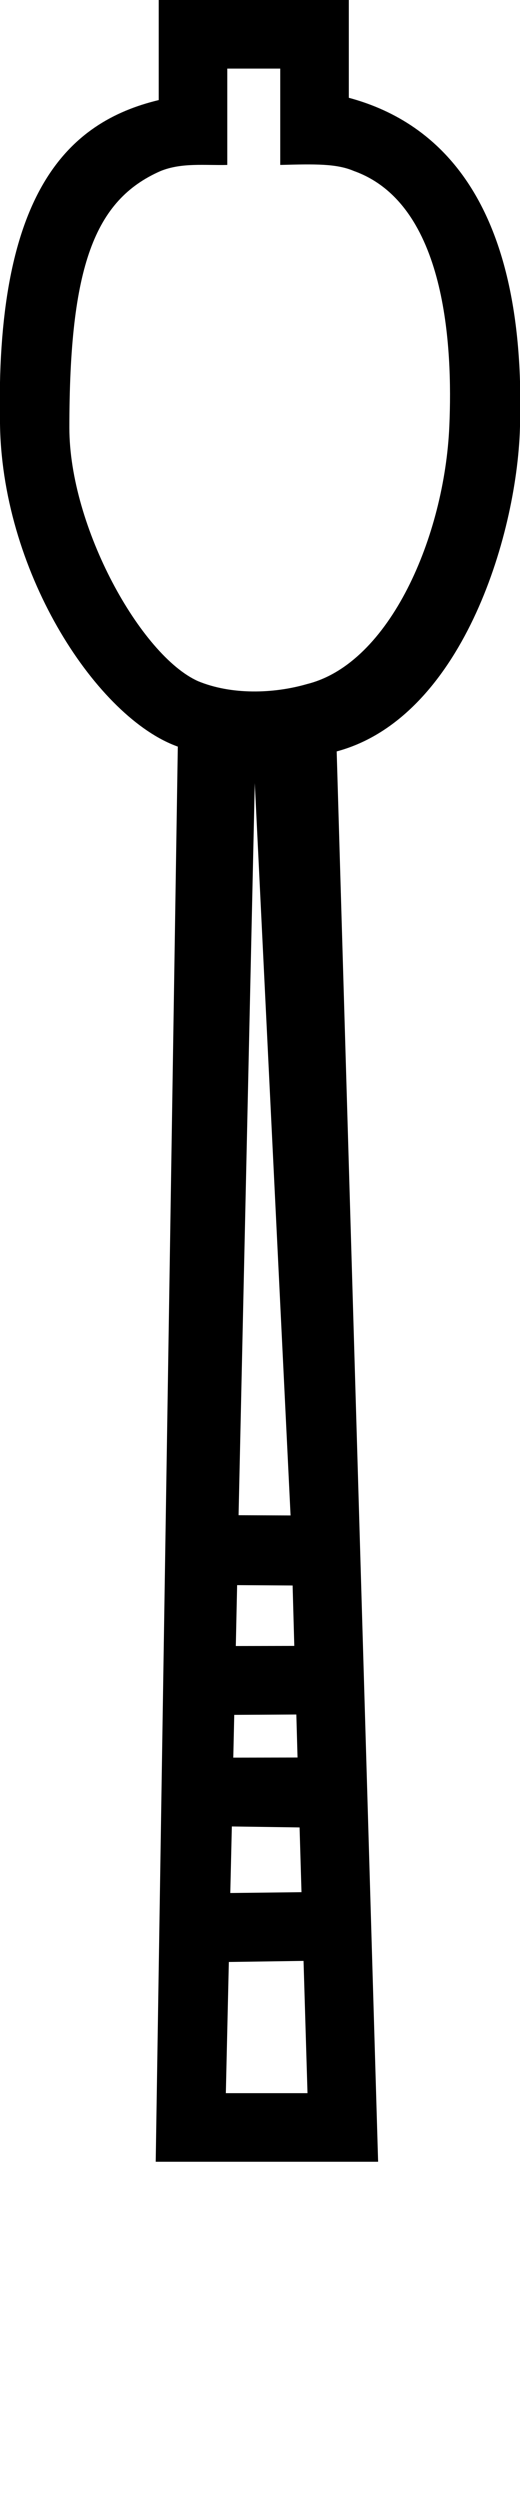 <?xml version='1.0' encoding='utf-8'?>
<!DOCTYPE svg PUBLIC '-//W3C//DTD SVG 1.1//EN' 'http://www.w3.org/Graphics/SVG/1.1/DTD/svg11.dtd'>
<svg xmlns='http://www.w3.org/2000/svg' xmlns:xlink='http://www.w3.org/1999/xlink'
    width='7.699' height='37' >
<style type='text/css'>
    .enclosure{stroke-width:1;fill:none;stroke-linecap:round;}
    .glyph{stroke:none;}
    svg,.black{fill:black;stroke:black;}
    .red{fill:red;stroke:red;}
    .shade{stroke:none;fill:black;fill-opacity:0.3}
    .bold{font-weight:bold;}
    .italic{font-style:italic;}
    text{font-family:monospace;stroke:none;font-size:16px;}
    .over{font-size:10.667px;}
    .editorial{font-size:32px;}.i{fill-opacity:.2;stroke-opacity:.2;}</style><defs>
<path id='T3' class='glyph' d='M 1.343,0.036 L 1.343,0.869 C 0.587,1.051 -0.025,1.638 0.022,3.594 C 0.051,4.831 0.839,6.015 1.502,6.251 L 1.318,18.031 L 3.17,18.031 L 2.825,6.291 C 3.855,6.015 4.322,4.518 4.351,3.604 C 4.413,1.626 3.6,1.031 2.926,0.85 L 2.926,0.036 L 1.343,0.036 Z M 1.914,0.607 L 2.355,0.607 L 2.355,1.409 C 2.646,1.401 2.825,1.398 2.967,1.459 C 3.738,1.733 3.792,2.922 3.763,3.584 C 3.723,4.499 3.268,5.558 2.579,5.73 C 2.297,5.812 1.947,5.821 1.67,5.706 C 1.195,5.493 0.599,4.424 0.599,3.597 C 0.599,2.255 0.808,1.702 1.358,1.46 C 1.535,1.388 1.728,1.414 1.914,1.409 L 1.914,0.607 Z M 2.143,6.555 L 2.441,12.651 L 2.008,12.649 L 2.143,6.555 Z M 1.996,13.231 L 2.458,13.234 L 2.472,13.737 L 1.985,13.738 L 1.996,13.231 Z M 2.489,14.308 L 2.499,14.666 L 1.964,14.667 L 1.972,14.311 L 2.489,14.308 Z M 2.516,15.248 L 2.532,15.787 L 1.939,15.794 L 1.952,15.24 L 2.516,15.248 Z M 2.549,16.359 L 2.582,17.46 L 1.902,17.46 L 1.927,16.368 L 2.549,16.359 Z  ' />
</defs><g><g><use transform='translate(-0.038,-0.064)scale(1.778)' xlink:href='#T3' />
</g>
</g></svg>